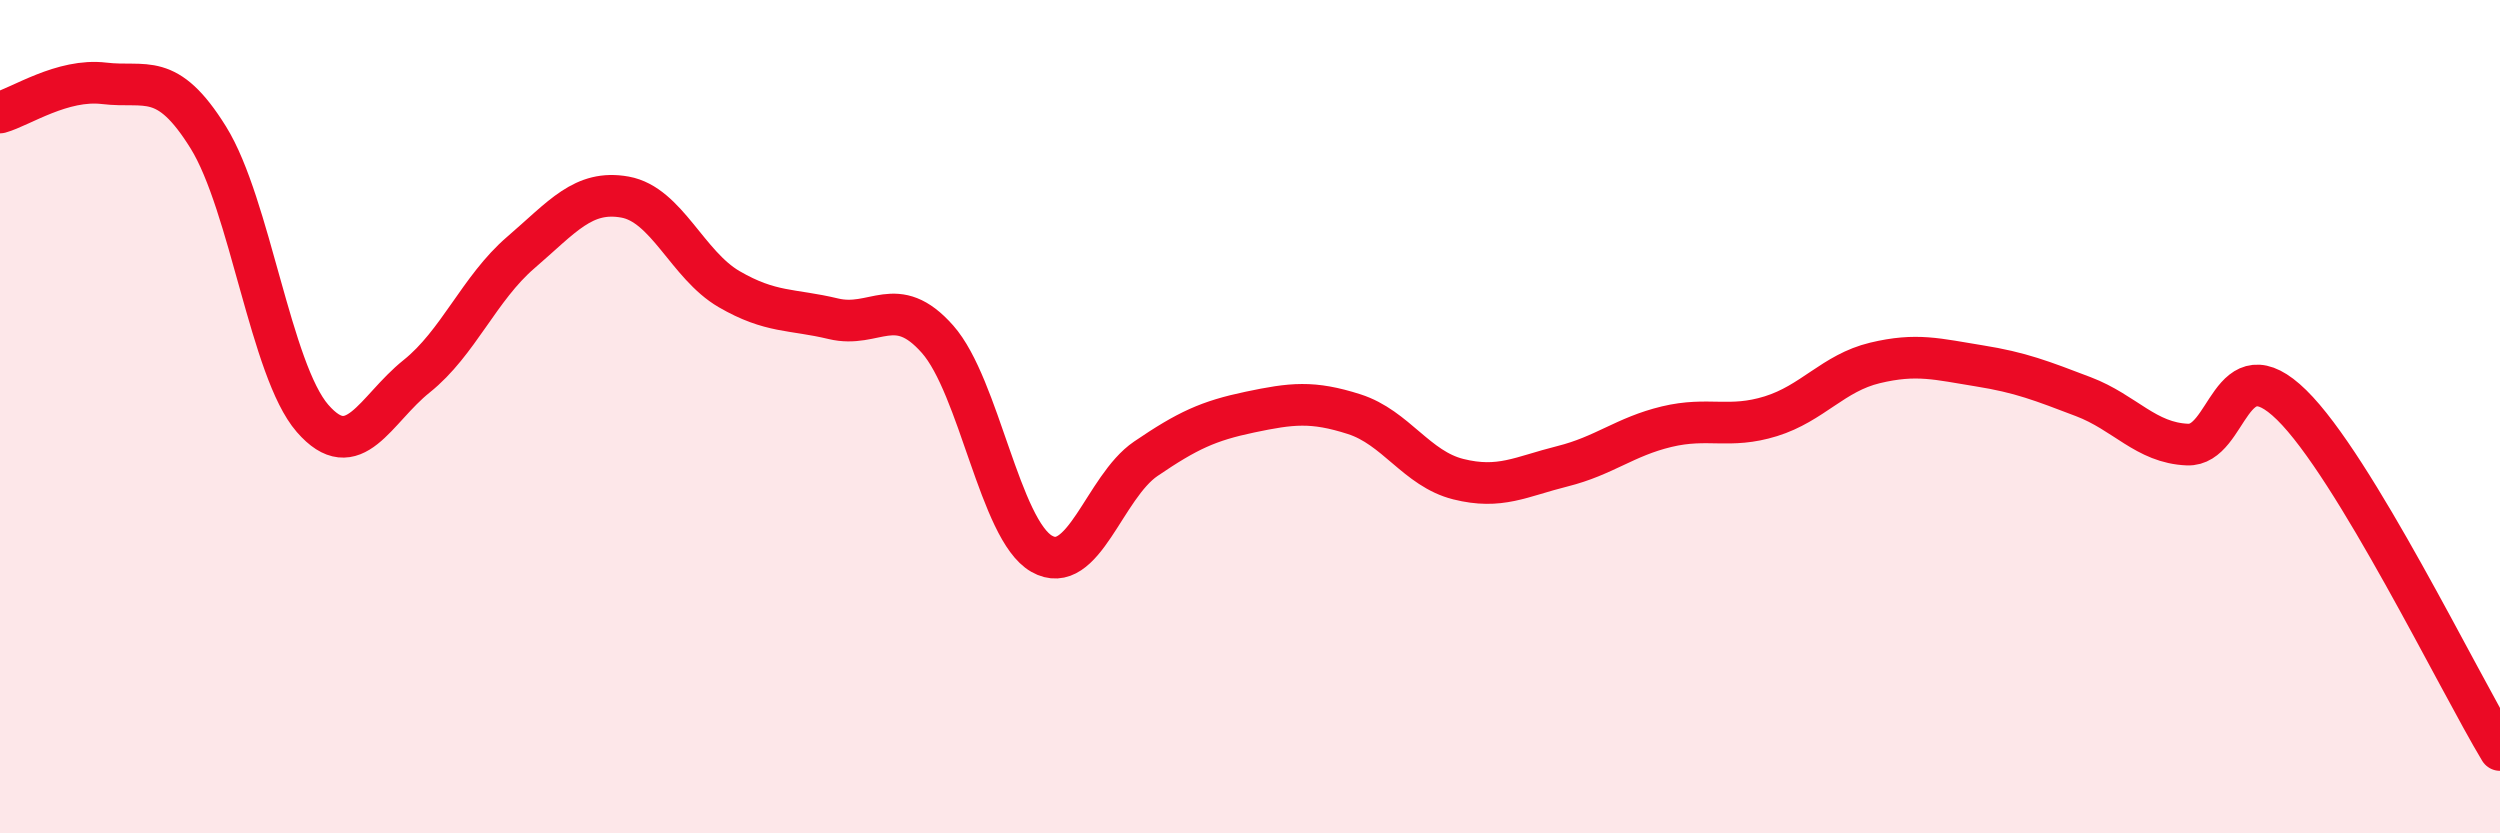 
    <svg width="60" height="20" viewBox="0 0 60 20" xmlns="http://www.w3.org/2000/svg">
      <path
        d="M 0,2.7 C 0.5,2.56 1.5,1.88 2.5,2 C 3.5,2.12 4,1.69 5,3.3 C 6,4.91 6.5,8.89 7.5,10.04 C 8.5,11.19 9,9.83 10,9.03 C 11,8.23 11.5,6.92 12.5,6.06 C 13.5,5.2 14,4.55 15,4.73 C 16,4.91 16.5,6.36 17.5,6.94 C 18.5,7.52 19,7.41 20,7.65 C 21,7.89 21.5,7.01 22.5,8.14 C 23.5,9.27 24,12.72 25,13.29 C 26,13.86 26.5,11.69 27.5,11.01 C 28.5,10.33 29,10.1 30,9.89 C 31,9.68 31.5,9.62 32.5,9.94 C 33.5,10.26 34,11.25 35,11.5 C 36,11.75 36.5,11.44 37.5,11.19 C 38.5,10.94 39,10.48 40,10.24 C 41,10 41.5,10.3 42.5,9.99 C 43.5,9.68 44,8.95 45,8.71 C 46,8.47 46.5,8.62 47.5,8.78 C 48.5,8.94 49,9.14 50,9.52 C 51,9.9 51.5,10.63 52.5,10.67 C 53.5,10.71 53.5,8.25 55,9.72 C 56.5,11.19 59,16.34 60,18L60 20L0 20Z"
        fill="#EB0A25"
        opacity="0.1"
        stroke-linecap="round"
        stroke-linejoin="round"
      />
      <path
        d="M 0,2.7 C 0.5,2.56 1.5,1.88 2.5,2 C 3.5,2.12 4,1.69 5,3.3 C 6,4.91 6.5,8.89 7.5,10.04 C 8.5,11.19 9,9.83 10,9.03 C 11,8.23 11.5,6.92 12.5,6.06 C 13.5,5.2 14,4.55 15,4.73 C 16,4.91 16.5,6.36 17.5,6.94 C 18.5,7.52 19,7.41 20,7.65 C 21,7.89 21.5,7.01 22.5,8.14 C 23.5,9.27 24,12.72 25,13.29 C 26,13.86 26.5,11.69 27.5,11.01 C 28.5,10.33 29,10.1 30,9.89 C 31,9.68 31.5,9.62 32.5,9.94 C 33.5,10.26 34,11.25 35,11.5 C 36,11.75 36.5,11.44 37.5,11.19 C 38.5,10.94 39,10.48 40,10.24 C 41,10 41.5,10.3 42.5,9.99 C 43.5,9.68 44,8.95 45,8.71 C 46,8.47 46.5,8.62 47.5,8.78 C 48.5,8.94 49,9.14 50,9.52 C 51,9.9 51.5,10.63 52.5,10.67 C 53.5,10.71 53.5,8.25 55,9.72 C 56.5,11.19 59,16.34 60,18"
        stroke="#EB0A25"
        stroke-width="1"
        fill="none"
        stroke-linecap="round"
        stroke-linejoin="round"
      />
    </svg>
  
